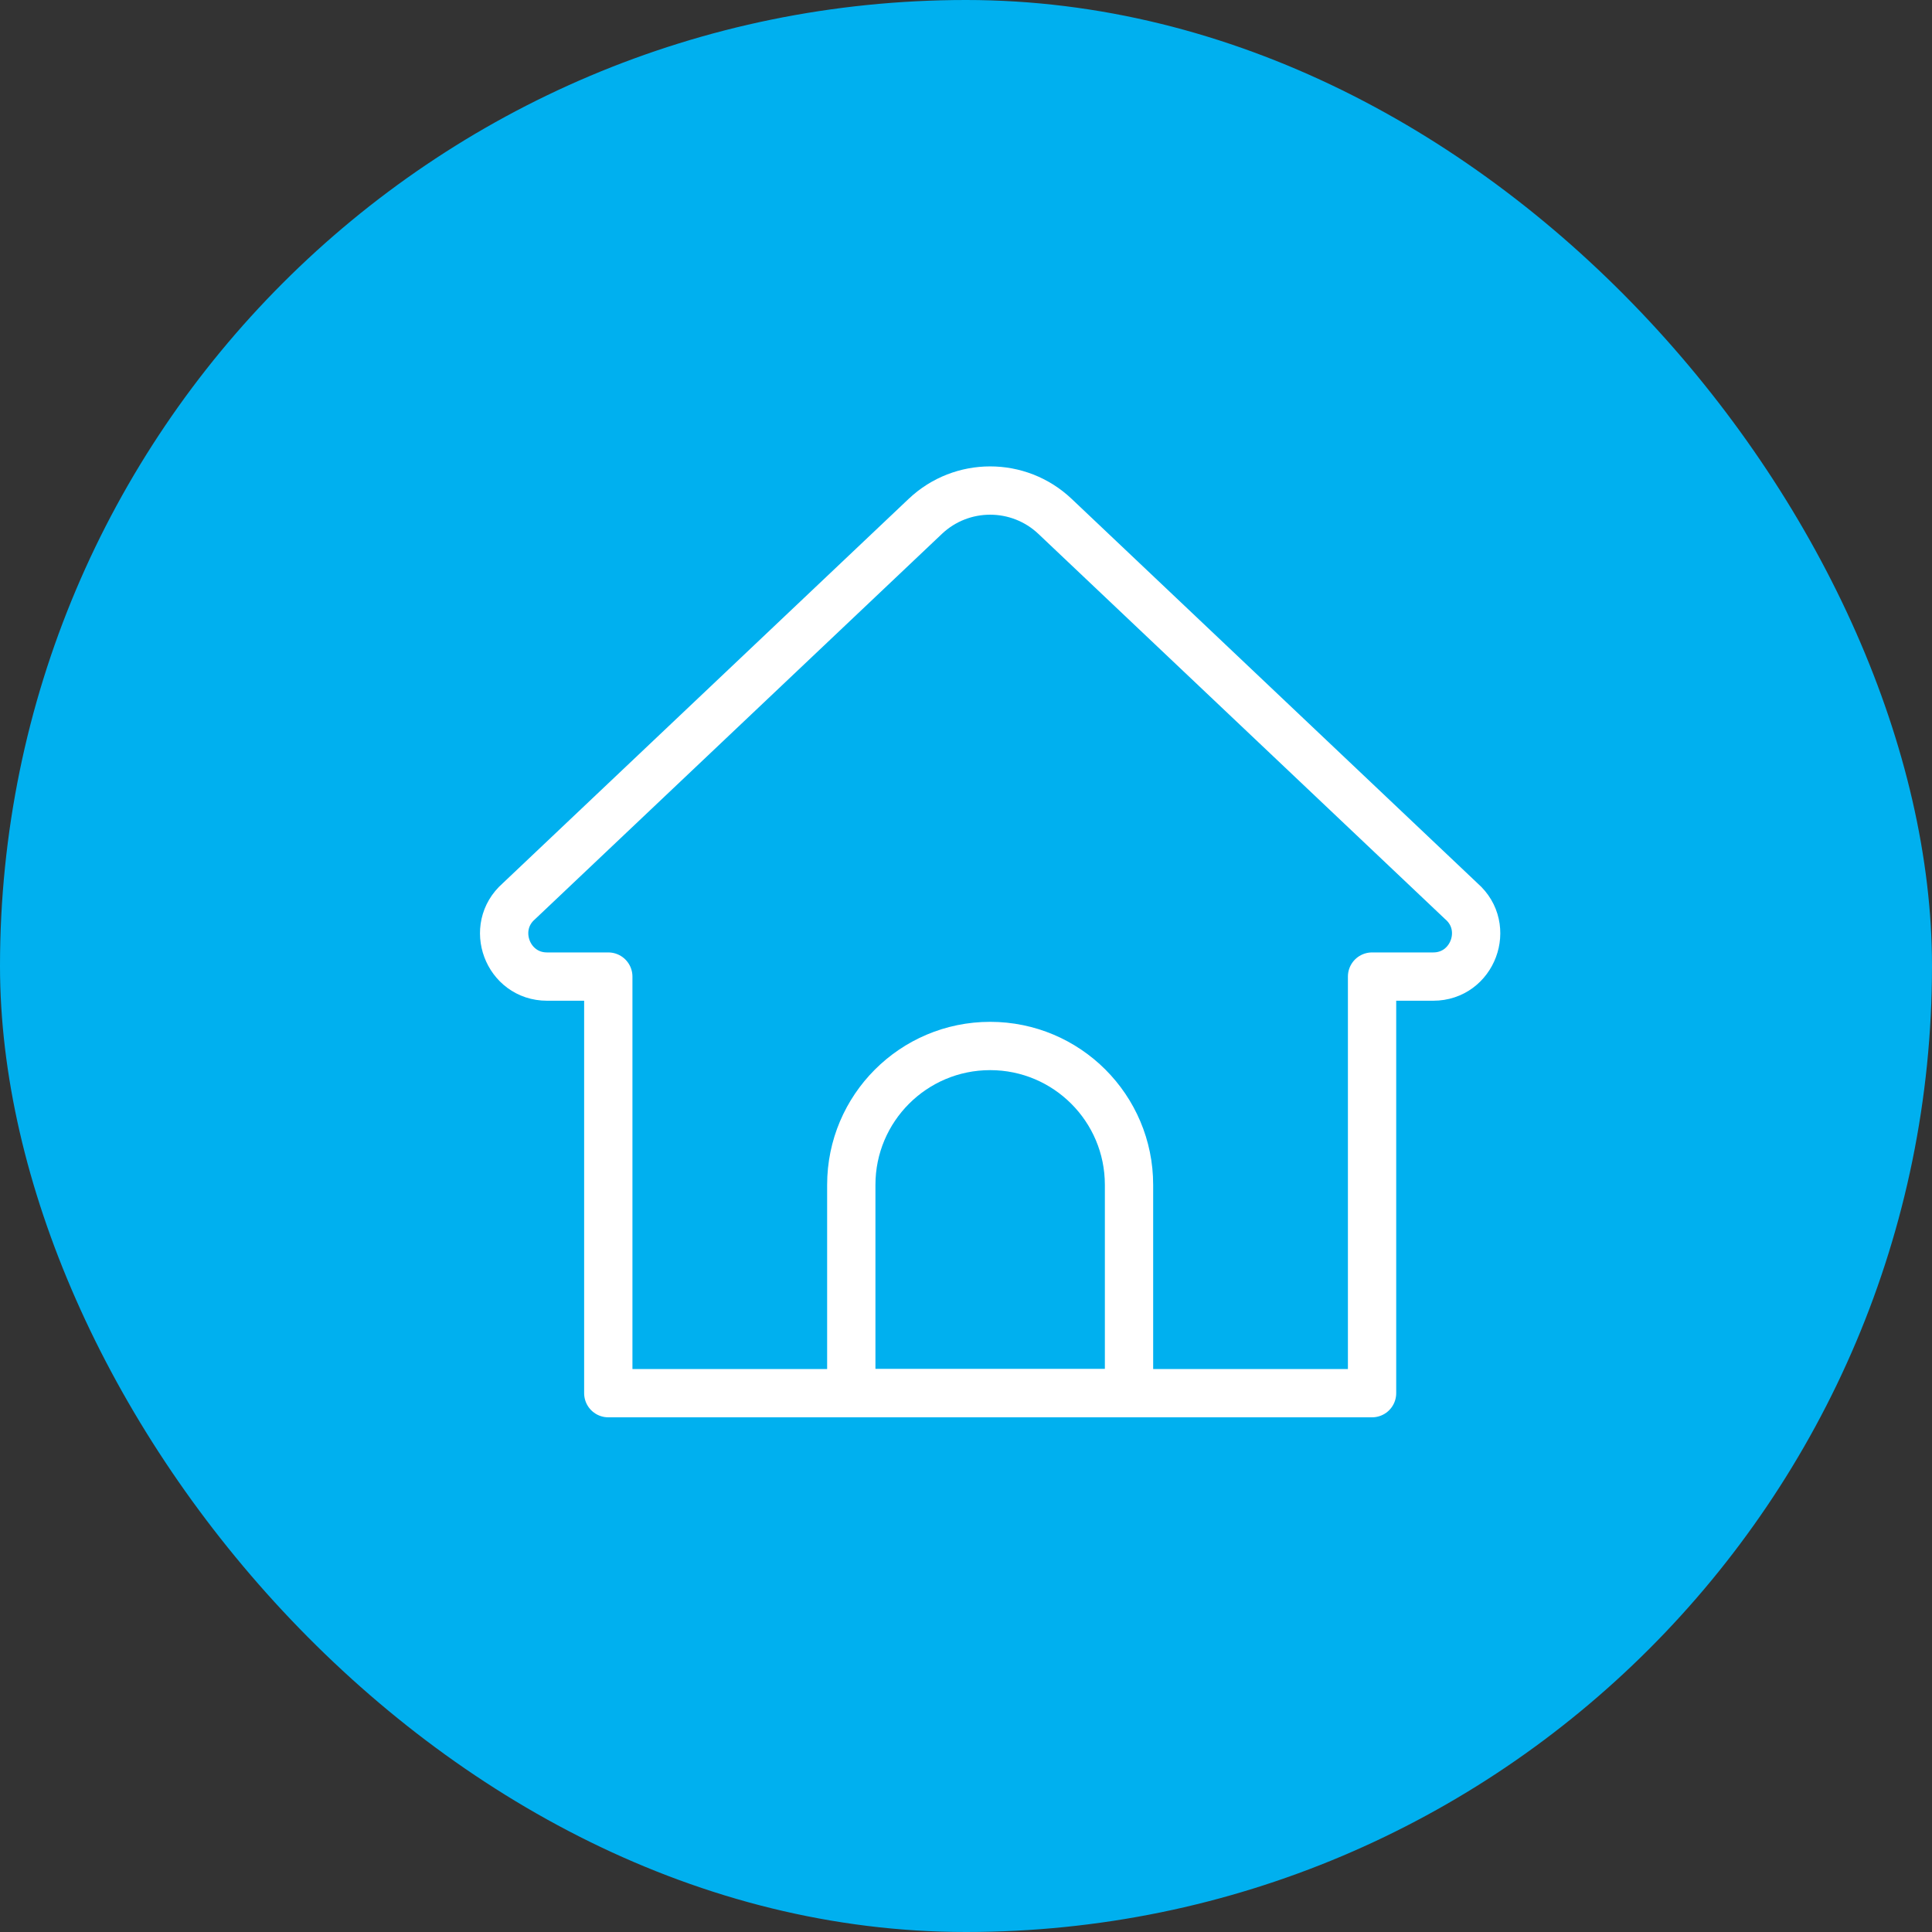 <svg width="40" height="40" viewBox="0 0 40 40" fill="none" xmlns="http://www.w3.org/2000/svg">
<rect x="0" y="0" width="40" height="40" fill="#333333" stroke="none"/>
<rect width="40" height="40" rx="20" fill="#00B0EF"/>
<path d="M28.407 28.844H12.594V20.219H11.325C10.508 20.219 10.126 19.199 10.742 18.66L19.157 10.691C19.91 9.978 21.09 9.978 21.843 10.691L30.257 18.66C30.874 19.198 30.492 20.219 29.674 20.219H28.407V28.844Z" stroke="white" stroke-miterlimit="10" stroke-linecap="round" stroke-linejoin="round"/>
<path d="M23.375 28.844H17.625V24.531C17.625 22.944 18.912 21.656 20.5 21.656C22.088 21.656 23.375 22.944 23.375 24.531V28.844Z" stroke="white" stroke-miterlimit="10" stroke-linecap="round" stroke-linejoin="round"/>
</svg>
